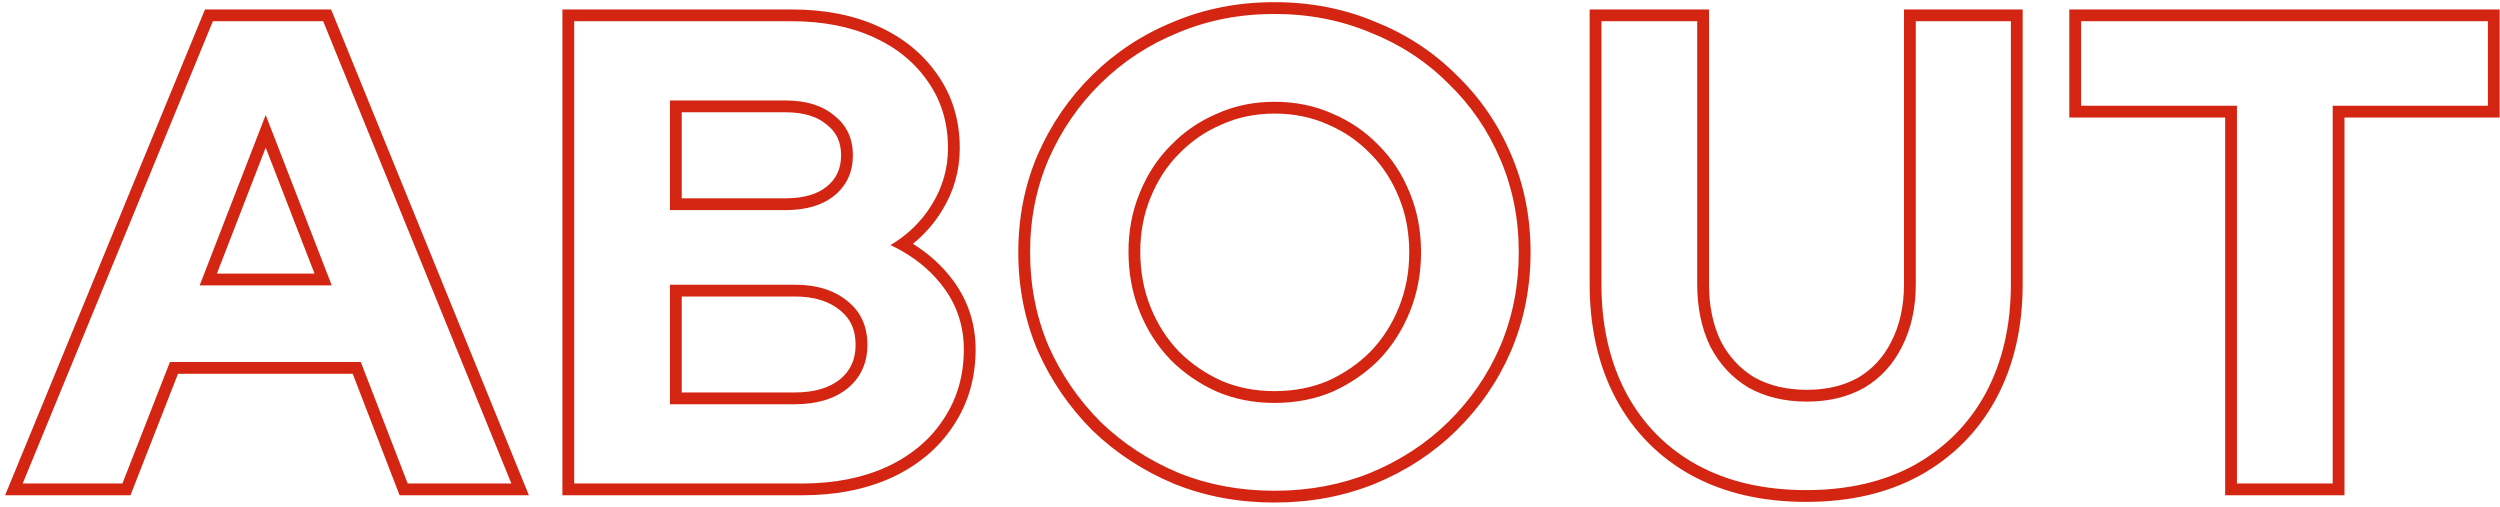 <svg width="212" height="43" viewBox="0 0 212 43" fill="none" xmlns="http://www.w3.org/2000/svg">
<path fill-rule="evenodd" clip-rule="evenodd" d="M0.432 42L17.383 0.8H28.077L44.851 42H33.886L29.91 31.696H15.095L11.063 42H0.432ZM14.412 30.696H30.596L34.572 41H43.364L27.404 1.8H18.052L1.924 41H10.38L14.412 30.696ZM28.132 24.2L22.532 9.752L16.932 24.2H28.132ZM18.392 23.2H26.672L22.532 12.519L18.392 23.2ZM47.692 42V0.8H67.116C69.878 0.8 72.339 1.267 74.472 2.233C76.601 3.197 78.299 4.578 79.531 6.385C80.777 8.171 81.388 10.24 81.388 12.552C81.388 14.452 80.89 16.219 79.898 17.832C79.237 18.923 78.407 19.871 77.414 20.676C78.788 21.527 79.941 22.579 80.859 23.834C82.108 25.54 82.732 27.484 82.732 29.632C82.732 32.051 82.104 34.226 80.829 36.121C79.595 38.011 77.837 39.469 75.601 40.507L75.594 40.51C73.386 41.514 70.851 42 68.012 42H47.692ZM76.541 21.319C76.213 21.129 75.871 20.951 75.516 20.784C75.851 20.583 76.17 20.369 76.473 20.142C77.521 19.356 78.378 18.413 79.044 17.312C79.94 15.856 80.388 14.269 80.388 12.552C80.388 10.424 79.828 8.557 78.708 6.952C77.588 5.309 76.039 4.04 74.06 3.144C72.081 2.248 69.767 1.8 67.116 1.8H48.692V41H68.012C70.737 41 73.127 40.533 75.18 39.6C77.271 38.629 78.876 37.285 79.996 35.568C81.153 33.851 81.732 31.872 81.732 29.632C81.732 27.691 81.172 25.955 80.052 24.424C79.141 23.179 77.971 22.144 76.541 21.319ZM70.123 10.582L70.108 10.569C69.332 9.909 68.207 9.52 66.612 9.52H57.812V16.816H66.612C68.216 16.816 69.347 16.442 70.123 15.81C70.923 15.152 71.324 14.303 71.324 13.168C71.324 12.032 70.924 11.212 70.138 10.594L70.123 10.582ZM70.756 16.584C69.748 17.405 68.367 17.816 66.612 17.816H56.812V8.52H66.612C68.367 8.52 69.748 8.949 70.756 9.808C71.801 10.629 72.324 11.749 72.324 13.168C72.324 14.587 71.801 15.725 70.756 16.584ZM71.243 26.319L71.236 26.312C70.341 25.567 69.096 25.144 67.396 25.144H57.812V33.28H67.396C69.1 33.28 70.349 32.874 71.244 32.161C72.118 31.43 72.556 30.487 72.556 29.24C72.556 27.943 72.11 27.012 71.251 26.325L71.243 26.319ZM71.876 32.936C70.756 33.832 69.263 34.28 67.396 34.28H56.812V24.144H67.396C69.263 24.144 70.756 24.611 71.876 25.544C72.996 26.44 73.556 27.672 73.556 29.24C73.556 30.771 72.996 32.003 71.876 32.936ZM99.566 41.027C96.954 39.935 94.647 38.43 92.651 36.513L92.644 36.506L92.637 36.499C90.683 34.545 89.139 32.297 88.007 29.759L88.003 29.751L87.999 29.742C86.898 27.148 86.352 24.363 86.352 21.4C86.352 18.437 86.898 15.669 88.001 13.108L88.004 13.102C89.137 10.524 90.683 8.271 92.644 6.35C94.641 4.392 96.953 2.883 99.572 1.827C102.203 0.728 105.04 0.184 108.072 0.184C111.103 0.184 113.939 0.728 116.569 1.826C119.223 2.881 121.537 4.389 123.5 6.35C125.499 8.272 127.048 10.529 128.144 13.112C129.246 15.671 129.792 18.438 129.792 21.4C129.792 24.363 129.245 27.148 128.144 29.742L128.142 29.748C127.045 32.295 125.496 34.549 123.5 36.506C121.537 38.43 119.224 39.937 116.573 41.029L116.566 41.032C113.936 42.091 111.102 42.616 108.072 42.616C105.042 42.616 102.207 42.091 99.578 41.032L99.566 41.027ZM127.224 13.504C126.179 11.04 124.704 8.893 122.8 7.064C120.933 5.197 118.731 3.76 116.192 2.752C113.691 1.707 110.984 1.184 108.072 1.184C105.16 1.184 102.453 1.707 99.952 2.752C97.451 3.76 95.248 5.197 93.344 7.064C91.477 8.893 90.003 11.04 88.92 13.504C87.875 15.931 87.352 18.563 87.352 21.4C87.352 24.237 87.875 26.888 88.92 29.352C90.003 31.779 91.477 33.925 93.344 35.792C95.248 37.621 97.451 39.059 99.952 40.104C102.453 41.112 105.16 41.616 108.072 41.616C110.984 41.616 113.691 41.112 116.192 40.104C118.731 39.059 120.933 37.621 122.8 35.792C124.704 33.925 126.179 31.779 127.224 29.352C128.269 26.888 128.792 24.237 128.792 21.4C128.792 18.563 128.269 15.931 127.224 13.504ZM118.628 16.743L118.625 16.735C118.037 15.283 117.232 14.054 116.213 13.035L116.207 13.029L116.201 13.023C115.175 11.963 113.98 11.143 112.609 10.56L112.599 10.556L112.59 10.552C111.237 9.943 109.736 9.632 108.072 9.632C106.448 9.632 104.966 9.942 103.61 10.552L103.601 10.556L103.591 10.56C102.22 11.143 101.025 11.963 99.999 13.023L99.993 13.029L99.987 13.035C98.968 14.054 98.163 15.283 97.575 16.735L97.572 16.743C96.991 18.143 96.696 19.673 96.696 21.344C96.696 23.055 96.992 24.625 97.575 26.065C98.163 27.517 98.969 28.768 99.993 29.827C101.021 30.853 102.221 31.677 103.601 32.3C104.958 32.875 106.444 33.168 108.072 33.168C109.74 33.168 111.244 32.874 112.599 32.3C113.979 31.677 115.179 30.853 116.207 29.826C117.231 28.767 118.037 27.517 118.625 26.065C119.209 24.623 119.504 23.071 119.504 21.4C119.504 19.688 119.207 18.14 118.628 16.743ZM113 33.216C111.507 33.851 109.864 34.168 108.072 34.168C106.317 34.168 104.693 33.851 103.2 33.216C101.707 32.544 100.4 31.648 99.28 30.528C98.16 29.371 97.283 28.008 96.648 26.44C96.013 24.872 95.696 23.173 95.696 21.344C95.696 19.552 96.013 17.891 96.648 16.36C97.283 14.792 98.16 13.448 99.28 12.328C100.4 11.171 101.707 10.275 103.2 9.64C104.693 8.968 106.317 8.632 108.072 8.632C109.864 8.632 111.507 8.968 113 9.64C114.493 10.275 115.8 11.171 116.92 12.328C118.04 13.448 118.917 14.792 119.552 16.36C120.187 17.891 120.504 19.571 120.504 21.4C120.504 23.192 120.187 24.872 119.552 26.44C118.917 28.008 118.04 29.371 116.92 30.528C115.8 31.648 114.493 32.544 113 33.216ZM143.445 40.311L143.44 40.308C140.695 38.796 138.561 36.641 137.052 33.861L137.049 33.856C135.54 31.036 134.803 27.77 134.803 24.088V0.8H144.923V24.088C144.923 25.974 145.27 27.588 145.935 28.956C146.634 30.283 147.584 31.293 148.788 32.012C150.035 32.698 151.502 33.056 153.219 33.056C154.939 33.056 156.384 32.697 157.588 32.015C158.794 31.296 159.725 30.287 160.388 28.961L160.393 28.952C161.093 27.585 161.459 25.973 161.459 24.088V0.8H171.523V24.088C171.523 27.734 170.785 30.982 169.276 33.8L169.273 33.805C167.764 36.586 165.611 38.758 162.833 40.306L162.829 40.308C160.078 41.823 156.843 42.56 153.163 42.56C149.481 42.56 146.231 41.823 143.445 40.311ZM158.091 32.88C156.709 33.664 155.085 34.056 153.219 34.056C151.352 34.056 149.709 33.664 148.291 32.88C146.909 32.059 145.827 30.901 145.043 29.408C144.296 27.877 143.923 26.104 143.923 24.088V1.8H135.803V24.088C135.803 27.635 136.512 30.733 137.931 33.384C139.349 35.997 141.347 38.013 143.923 39.432C146.536 40.851 149.616 41.56 153.163 41.56C156.709 41.56 159.771 40.851 162.347 39.432C164.96 37.976 166.976 35.941 168.395 33.328C169.813 30.677 170.523 27.597 170.523 24.088V1.8H162.459V24.088C162.459 26.104 162.067 27.877 161.283 29.408C160.536 30.901 159.472 32.059 158.091 32.88ZM188.693 42V9.968H175.477V0.8H211.973V9.968H198.813V42H188.693ZM197.813 41H189.693V8.968H176.477V1.8H210.973V8.968H197.813V41Z" fill="#D32512"/>
</svg>
